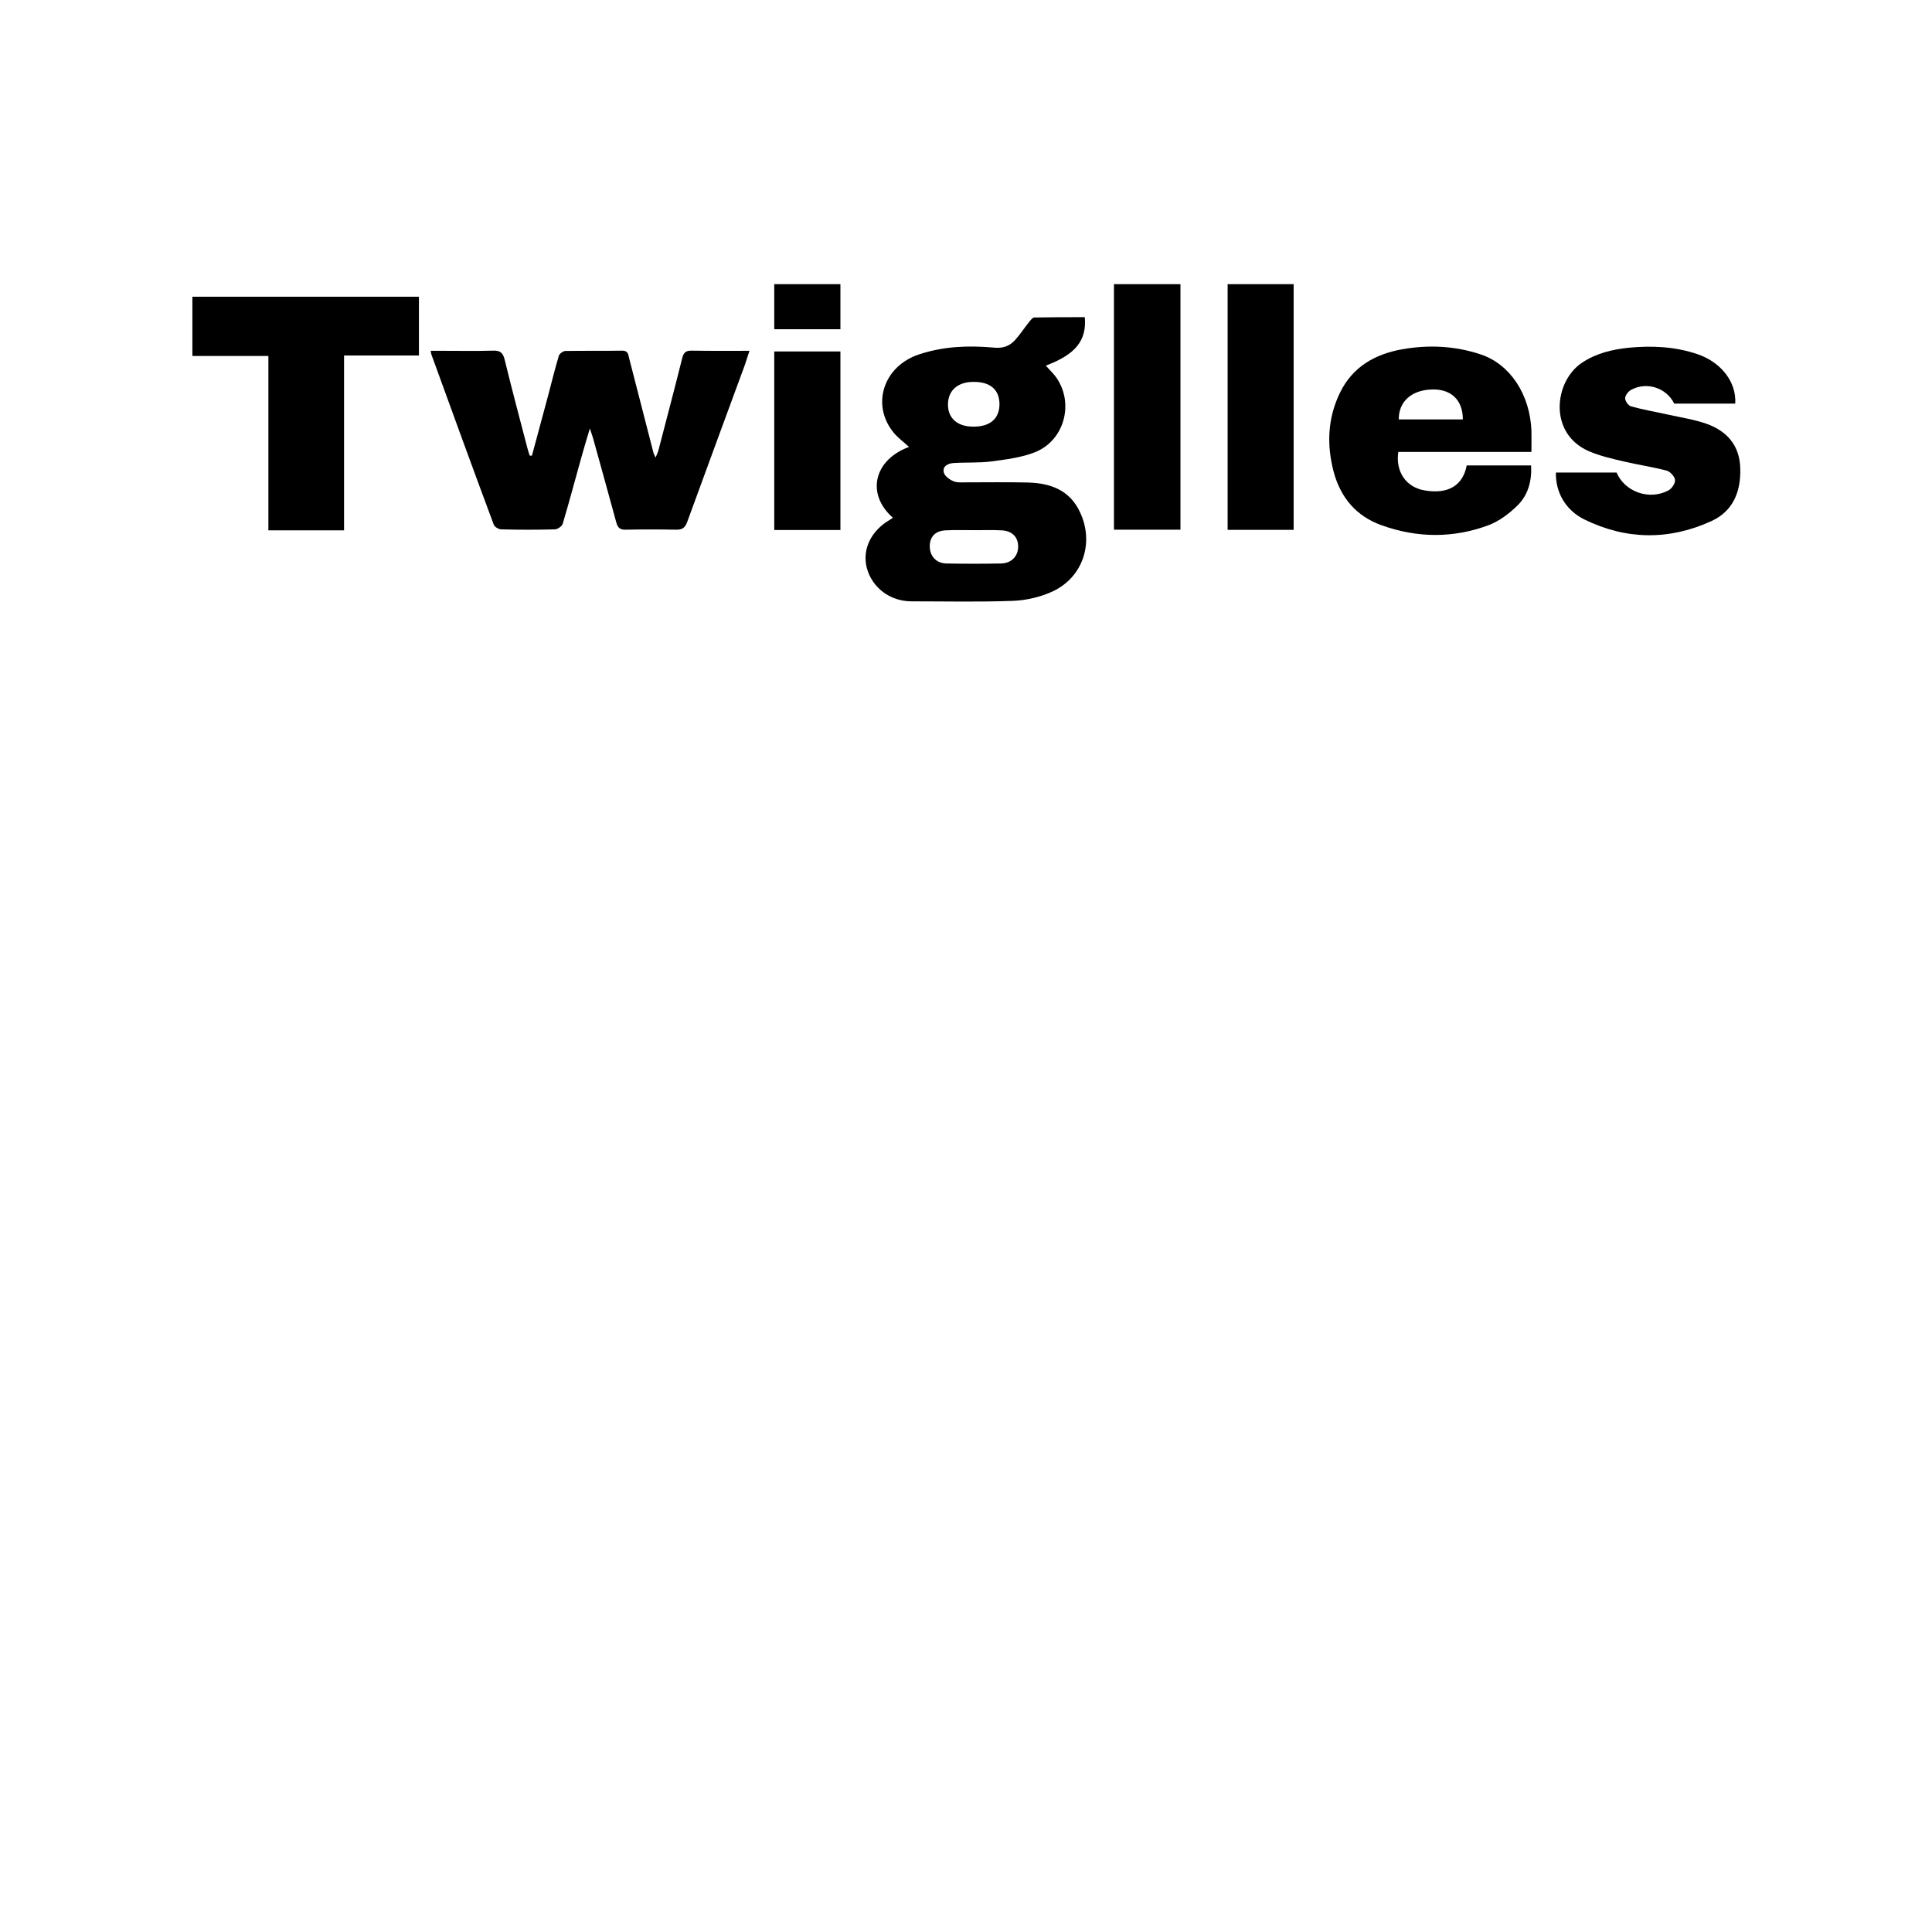 <?xml version="1.0" encoding="UTF-8"?> <svg xmlns="http://www.w3.org/2000/svg" xmlns:xlink="http://www.w3.org/1999/xlink" xml:space="preserve" width="120mm" height="120mm" version="1.1" style="shape-rendering:geometricPrecision; text-rendering:geometricPrecision; image-rendering:optimizeQuality; fill-rule:evenodd; clip-rule:evenodd" viewBox="0 0 12000 12000"> <defs> <style type="text/css"> .fil0 {fill:black;fill-rule:nonzero} </style> </defs> <g id="Слой_x0020_1">  <g id="_2429231371472"> <path class="fil0" d="M6208 2512c0,-91 -56,-140 -159,-140 -99,-1 -160,52 -161,139 -1,87 59,140 160,139 102,0 159,-50 160,-138zm-155 781c-59,0 -118,-2 -177,1 -66,2 -102,40 -101,100 0,61 41,105 104,106 113,2 225,2 338,0 64,-1 106,-44 107,-103 1,-61 -38,-101 -105,-103 -55,-3 -111,-1 -166,-1zm685 -1323c12,146 -57,231 -242,301 24,28 52,53 71,83 104,161 40,384 -139,455 -84,33 -179,45 -270,57 -77,10 -157,5 -235,10 -34,2 -70,19 -61,58 5,23 36,45 60,55 23,10 52,7 79,7 127,0 254,-2 381,1 140,3 262,46 326,184 89,188 20,403 -169,492 -75,35 -164,56 -247,59 -211,8 -422,3 -633,3 -132,-1 -242,-85 -275,-207 -30,-115 26,-232 144,-300 6,-4 12,-8 18,-12 -169,-149 -117,-360 100,-440 -31,-29 -67,-55 -94,-87 -144,-174 -65,-415 157,-488 151,-50 306,-56 462,-42 57,6 98,-8 133,-46 32,-35 58,-76 88,-113 9,-11 21,-28 32,-28 105,-2 210,-2 314,-2z"></path> <path class="fil0" d="M3304 2830c33,-124 67,-247 100,-371 22,-83 42,-166 67,-249 4,-13 26,-29 40,-30 118,-2 236,0 354,-2 37,0 37,24 43,48 50,196 101,392 151,587 2,6 5,12 13,29 9,-23 16,-36 19,-50 49,-189 99,-377 146,-566 9,-37 23,-49 61,-48 116,2 233,1 357,1 -13,39 -23,74 -36,108 -117,319 -235,637 -351,956 -14,37 -32,48 -70,47 -104,-2 -207,-2 -311,0 -35,1 -50,-11 -59,-45 -47,-174 -96,-348 -144,-522 -5,-15 -10,-30 -20,-62 -21,70 -38,125 -53,180 -39,138 -75,276 -116,413 -5,15 -31,33 -48,34 -111,3 -222,3 -333,0 -16,0 -42,-15 -47,-29 -131,-351 -259,-704 -387,-1056 -2,-5 -2,-10 -5,-24l84 0c100,0 200,2 301,-1 45,-2 64,11 75,57 44,182 93,364 140,545 4,17 10,33 15,50 5,0 9,0 14,0z"></path> <polygon class="fil0" points="2137,3294 2069,3294 1667,3294 1667,2211 1195,2211 1195,1843 2602,1843 2602,2208 2137,2208 "></polygon> <path class="fil0" d="M8688 2605l398 0c0,-119 -71,-188 -188,-186 -129,2 -211,74 -210,186zm824 202l-827 0c-18,124 49,220 164,239 144,25 237,-29 261,-155l400 0c5,93 -17,180 -81,245 -52,52 -115,100 -183,126 -220,82 -445,80 -666,0 -156,-56 -253,-171 -296,-330 -45,-170 -38,-338 41,-497 77,-156 215,-235 381,-265 167,-30 332,-22 493,32 180,61 303,246 313,471 1,43 0,86 0,134z"></path> <path class="fil0" d="M10399 2507c-48,-98 -171,-139 -269,-85 -17,10 -36,34 -36,52 0,17 20,46 37,50 75,21 152,34 229,51 80,18 162,30 239,57 127,45 206,134 210,275 5,144 -43,267 -178,329 -263,121 -531,118 -791,-10 -117,-58 -179,-170 -176,-291l377 0c50,119 202,175 322,111 21,-11 43,-44 41,-65 -2,-21 -30,-52 -52,-58 -88,-23 -178,-36 -267,-57 -73,-17 -147,-34 -215,-63 -255,-110 -217,-435 -44,-550 88,-59 187,-82 288,-93 145,-14 289,-8 430,40 146,50 242,172 234,307l-379 0z"></path> <polygon class="fil0" points="6919,1765 7332,1765 7332,3290 6919,3290 "></polygon> <polygon class="fil0" points="7625,1765 8035,1765 8035,3291 7625,3291 "></polygon> <polygon class="fil0" points="5220,3292 4809,3292 4809,2183 5220,2183 "></polygon> <polygon class="fil0" points="4809,1765 5220,1765 5220,2045 4809,2045 "></polygon> </g> </g> </svg> 